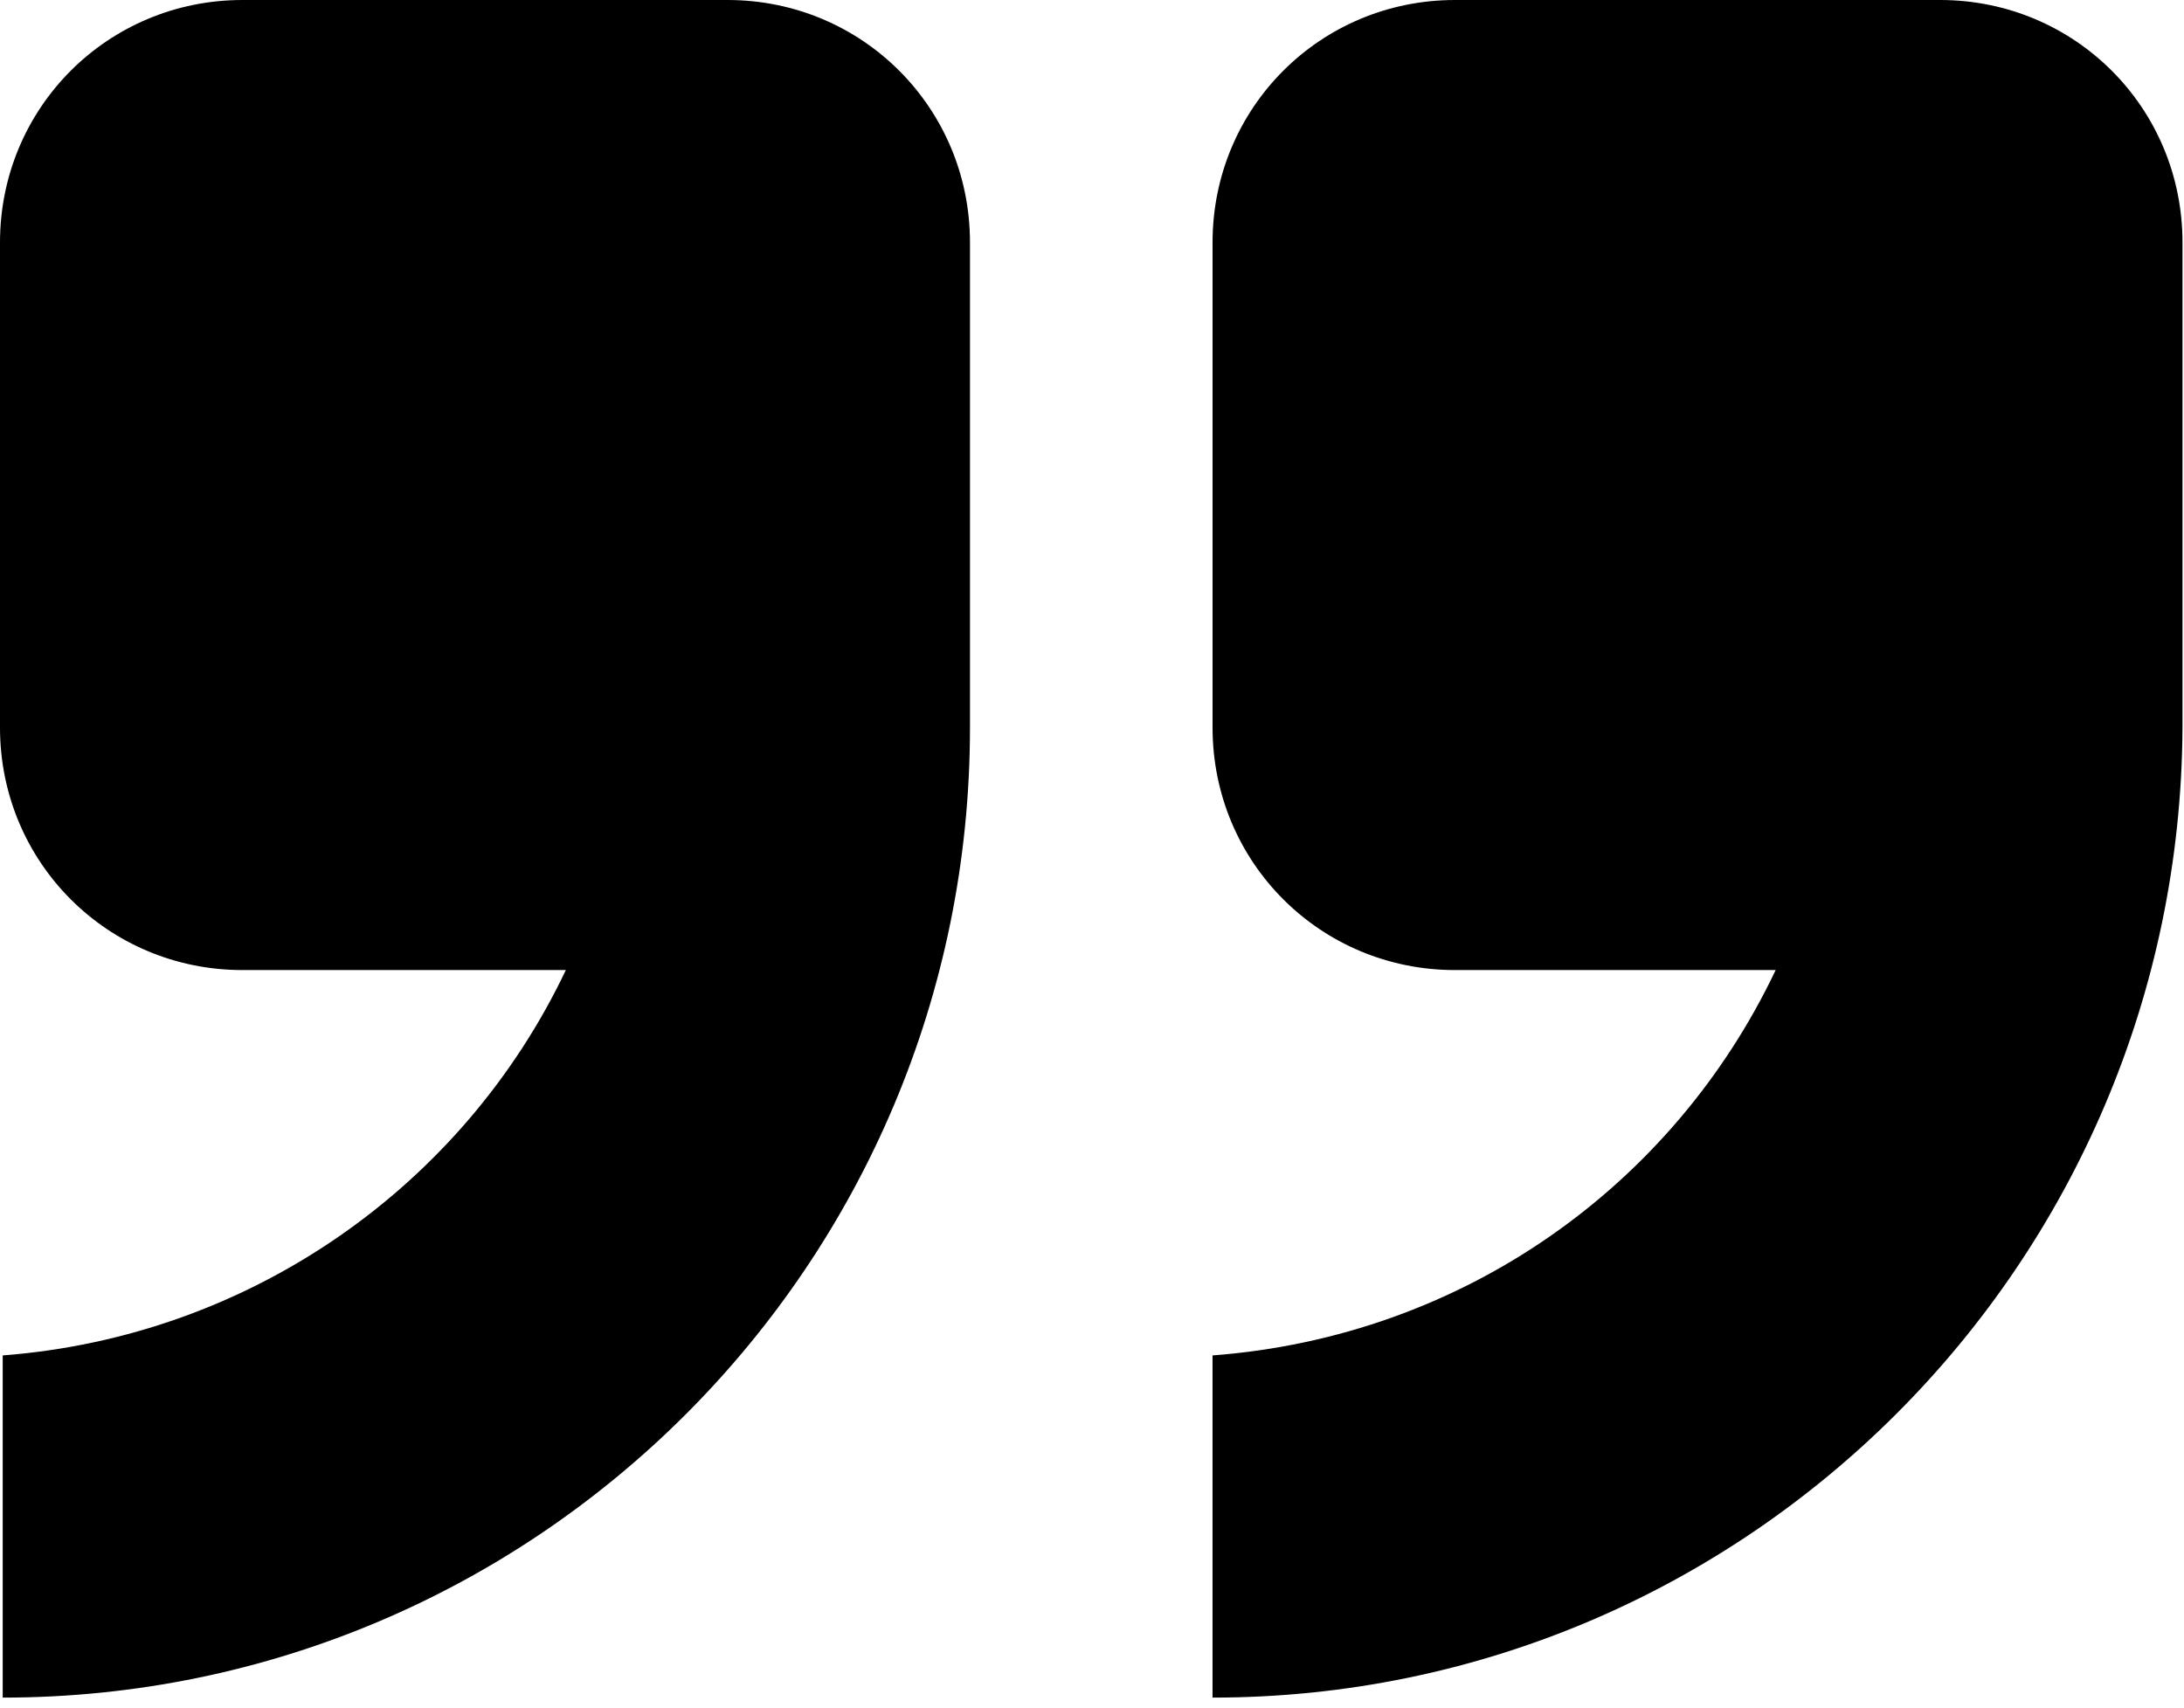 <?xml version="1.0" encoding="utf-8"?>
<!-- Generator: Adobe Illustrator 16.0.0, SVG Export Plug-In . SVG Version: 6.00 Build 0)  -->
<!DOCTYPE svg PUBLIC "-//W3C//DTD SVG 1.1//EN" "http://www.w3.org/Graphics/SVG/1.1/DTD/svg11.dtd">
<svg version="1.1" id="Layer_1" xmlns="http://www.w3.org/2000/svg" xmlns:xlink="http://www.w3.org/1999/xlink" x="0px" y="0px"
	 width="70px" height="54.75px" viewBox="0 0 70 54.75" enable-background="new 0 0 70 54.75" xml:space="preserve">
<path fill-rule="evenodd" clip-rule="evenodd" d="M38.863,54.407V43.44c8.031-0.605,14.768-5.441,18.049-12.35H46.636
	c-4.318,0-7.772-3.455-7.772-7.772V7.772C38.863,3.455,42.317,0,46.636,0h15.545c4.318,0,7.771,3.455,7.771,7.772v15.545
	C69.865,40.504,55.961,54.407,38.863,54.407 M0.087,54.407V43.44c7.945-0.605,14.767-5.441,18.049-12.35H7.772
	C3.455,31.09,0,27.635,0,23.318V7.772C0,3.455,3.455,0,7.772,0h15.545c4.318,0,7.772,3.455,7.772,7.772v15.545
	C31.09,40.504,17.186,54.407,0.087,54.407"/>
</svg>
